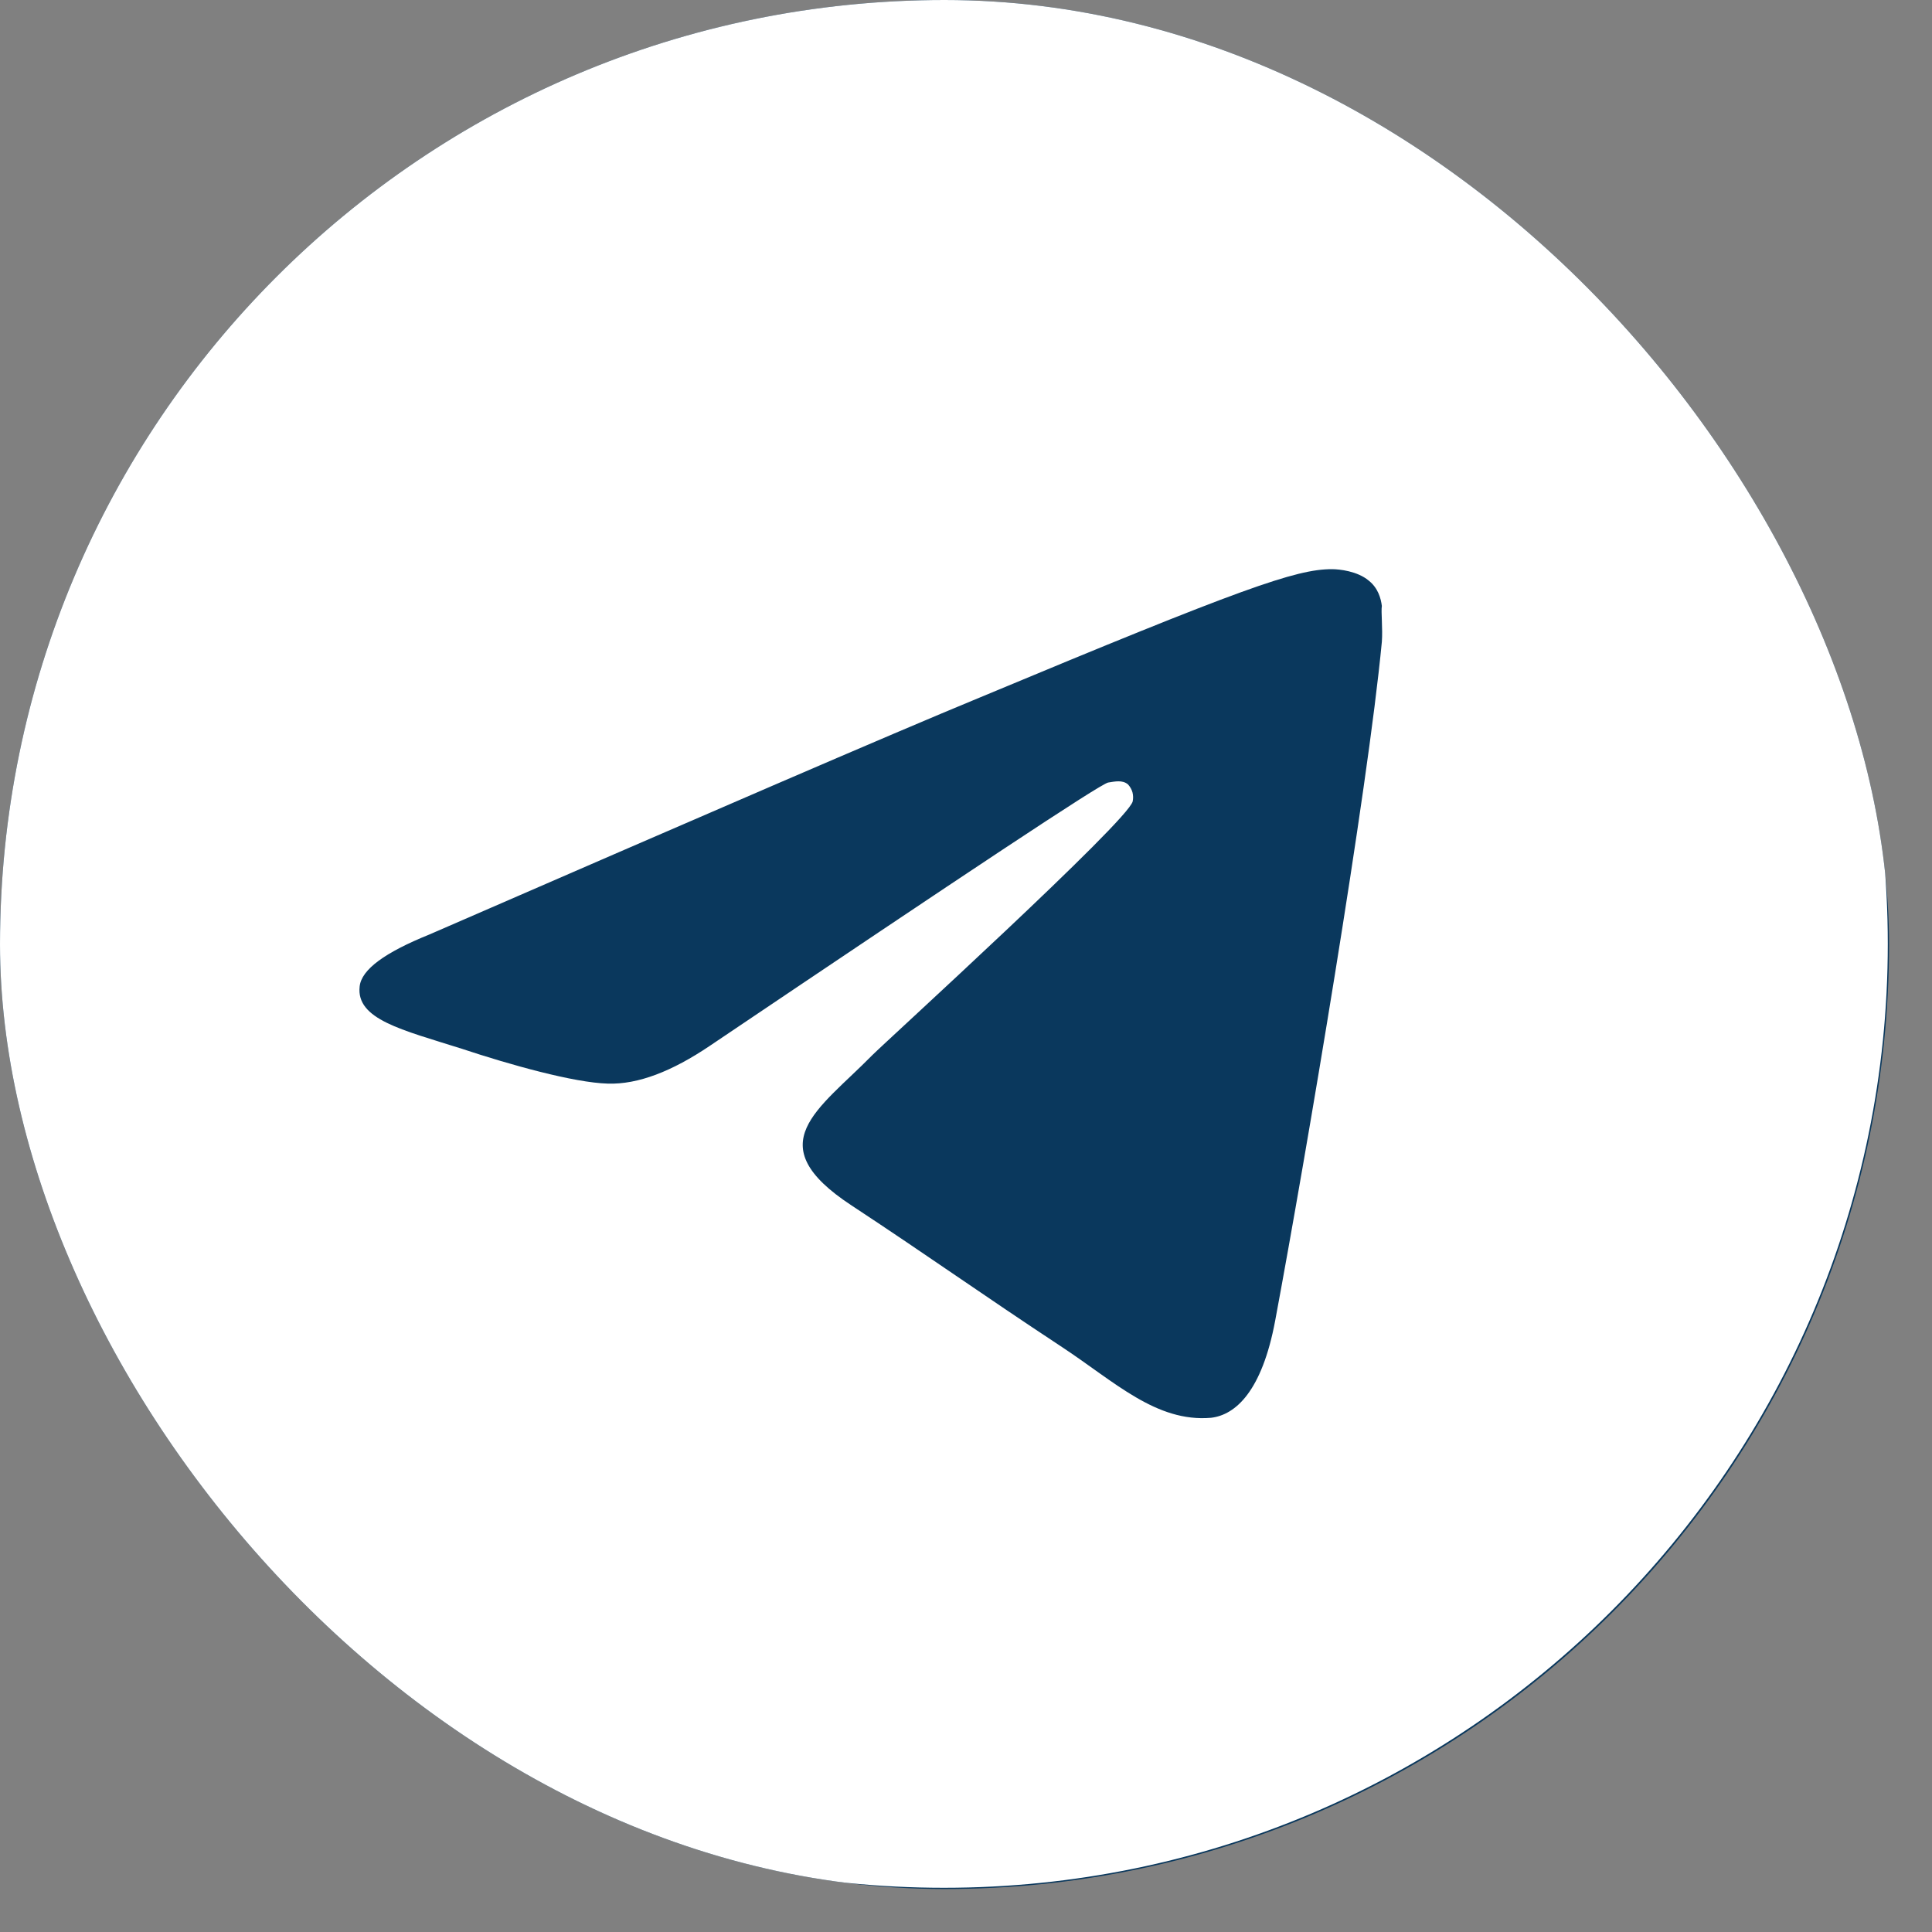 <?xml version="1.0" encoding="UTF-8"?> <svg xmlns="http://www.w3.org/2000/svg" width="25" height="25" viewBox="0 0 25 25" fill="none"><rect x="0" y="0" width="25" height="25" fill="#808080" stroke="none"/><g clip-path="url(#clip0_123_431)"><rect width="24.444" height="24.444" rx="12.222" fill="#0A385D"></rect><path d="M12.214 0C5.472 0 0 5.472 0 12.214C0 18.956 5.472 24.428 12.214 24.428C18.956 24.428 24.428 18.956 24.428 12.214C24.428 5.472 18.956 0 12.214 0ZM17.881 8.306C17.698 10.235 16.904 14.926 16.501 17.088C16.33 18.004 15.988 18.309 15.671 18.346C14.962 18.407 14.425 17.881 13.741 17.43C12.666 16.721 12.055 16.281 11.017 15.597C9.808 14.803 10.59 14.364 11.286 13.655C11.469 13.472 14.596 10.626 14.657 10.37C14.665 10.331 14.664 10.291 14.654 10.252C14.643 10.214 14.623 10.179 14.596 10.15C14.523 10.089 14.425 10.113 14.339 10.126C14.229 10.15 12.52 11.286 9.185 13.533C8.696 13.863 8.257 14.034 7.866 14.022C7.426 14.01 6.596 13.777 5.973 13.57C5.203 13.326 4.605 13.191 4.654 12.764C4.678 12.544 4.983 12.324 5.557 12.092C9.124 10.541 11.493 9.515 12.678 9.026C16.074 7.609 16.77 7.365 17.234 7.365C17.332 7.365 17.564 7.39 17.71 7.512C17.833 7.609 17.869 7.744 17.881 7.841C17.869 7.915 17.894 8.135 17.881 8.306Z" fill="white"></path></g><defs><clipPath id="clip0_123_431"><rect width="24.444" height="24.444" rx="12.222" fill="white"></rect></clipPath></defs></svg> 